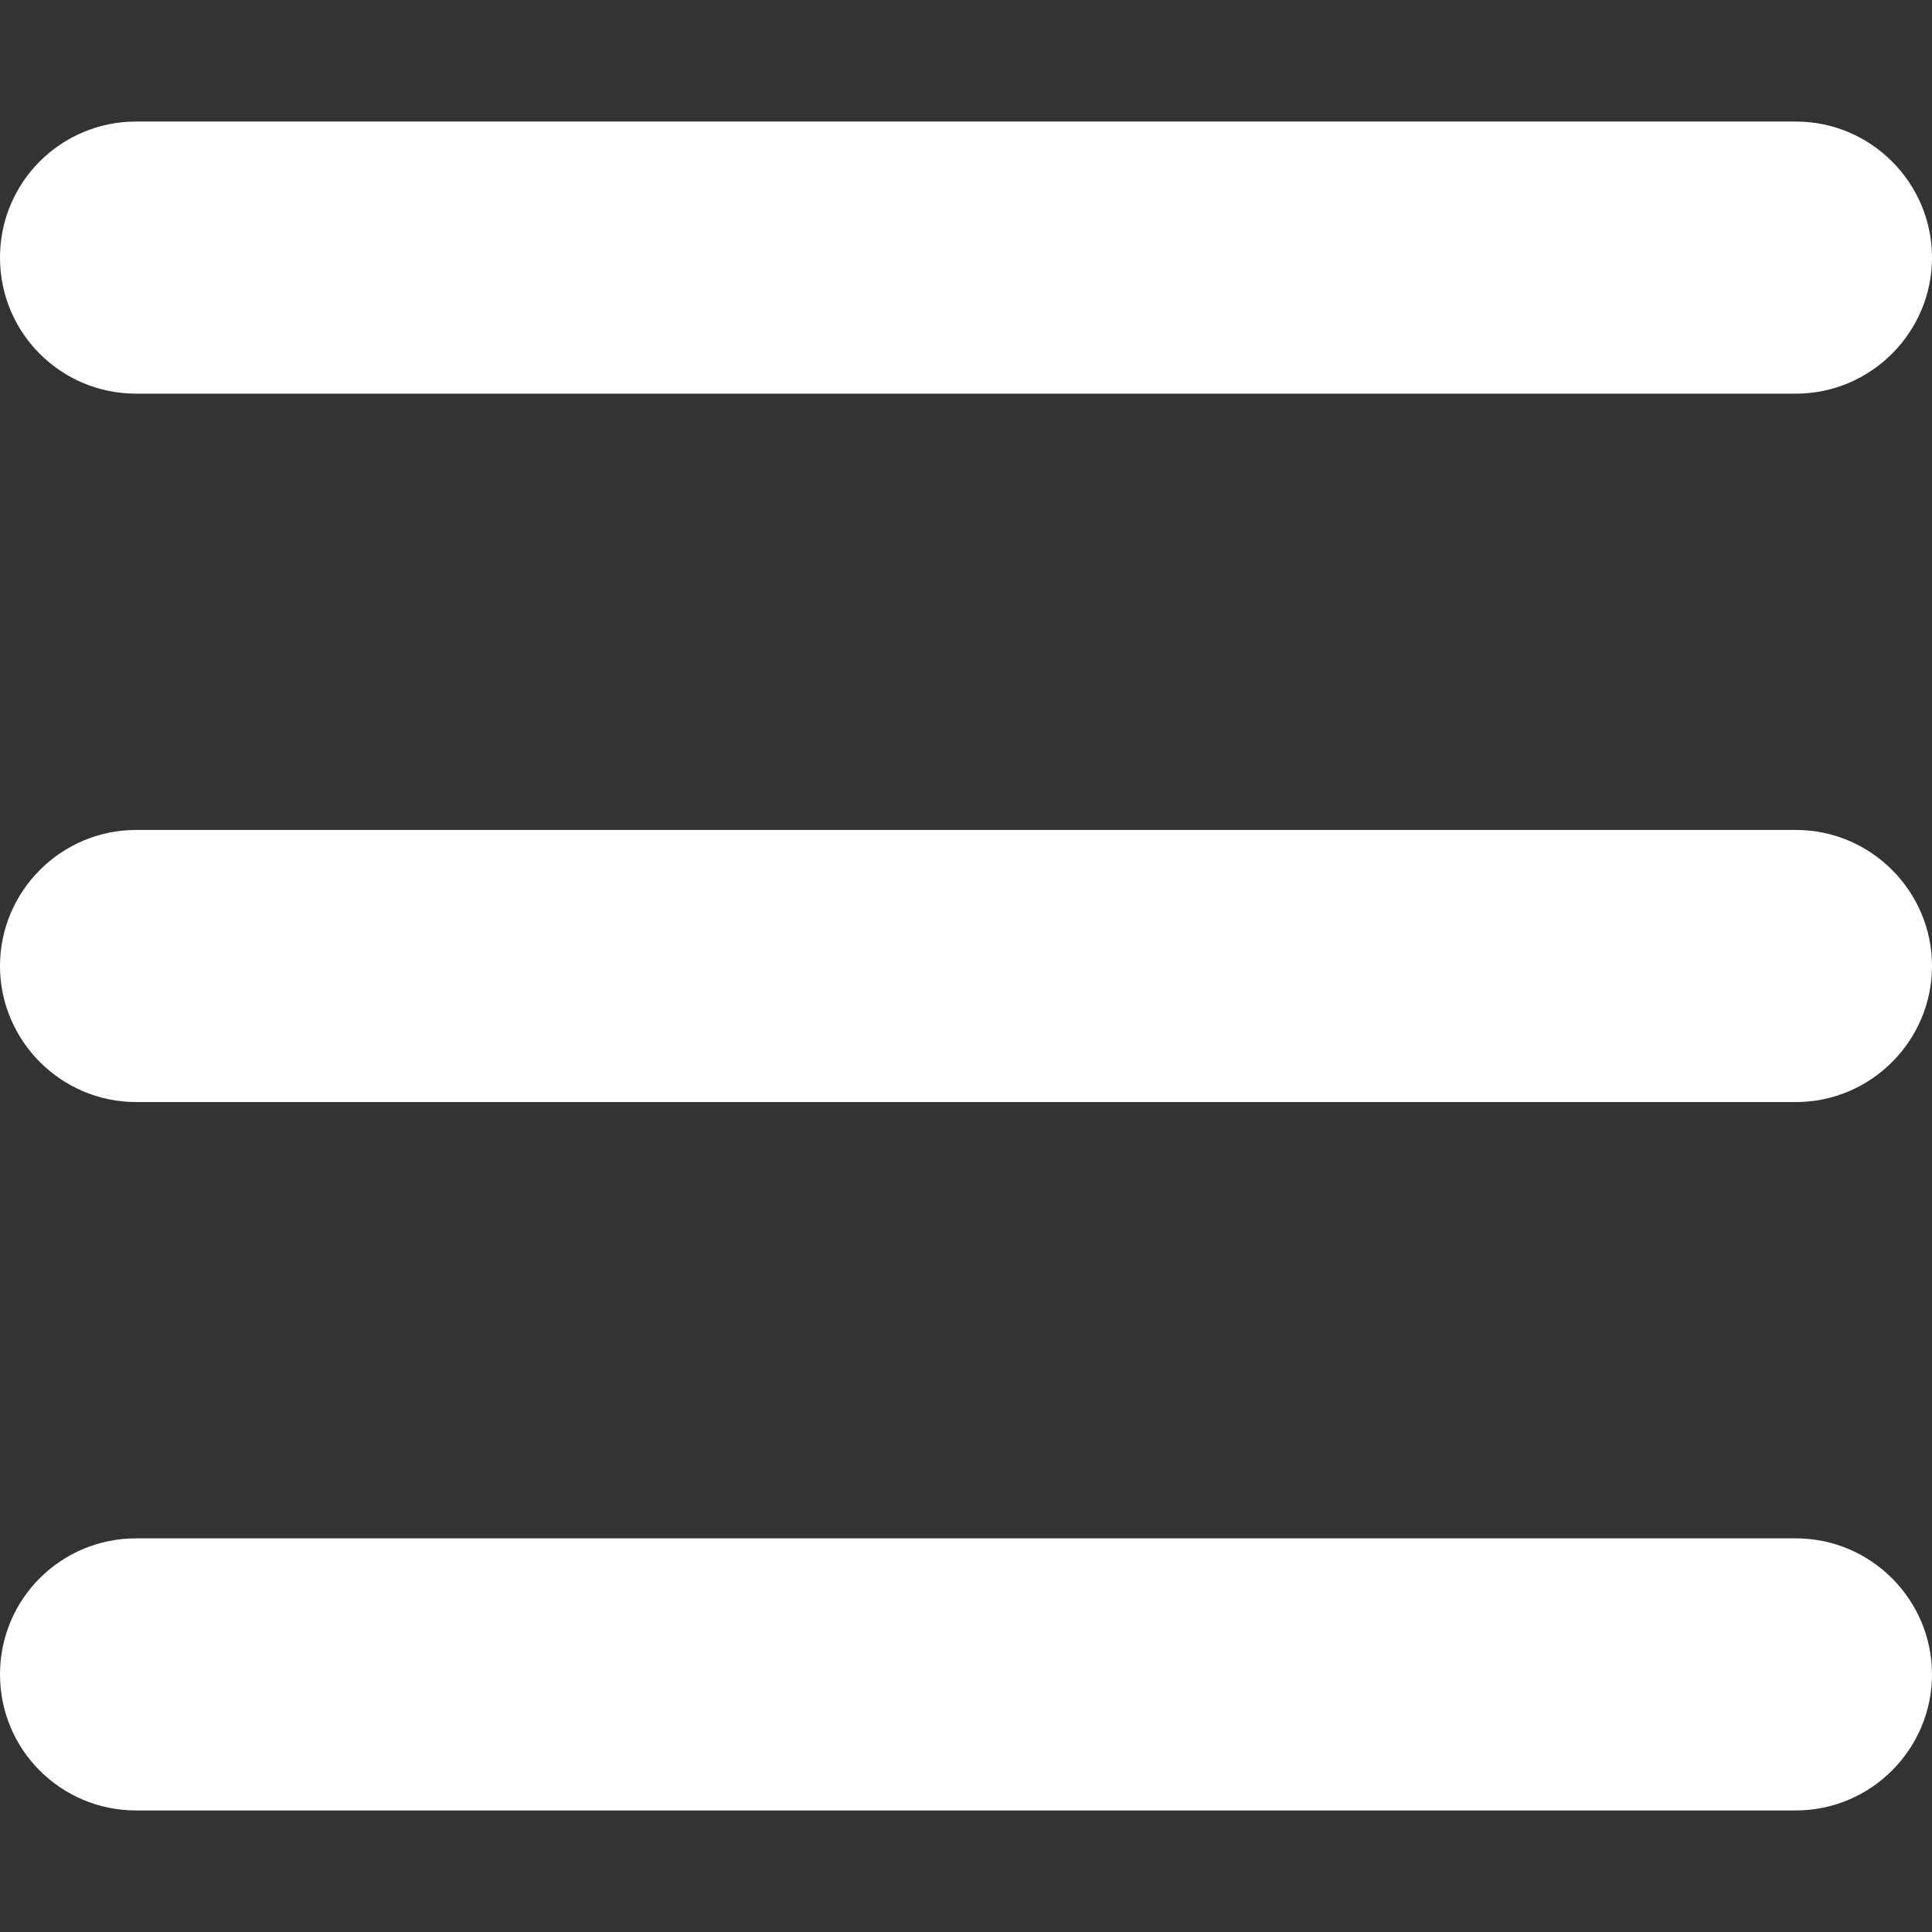 <?xml version="1.0" encoding="utf-8"?>
<!-- Generator: Adobe Illustrator 27.3.1, SVG Export Plug-In . SVG Version: 6.00 Build 0)  -->
<svg version="1.1" id="Icons" xmlns="http://www.w3.org/2000/svg" xmlns:xlink="http://www.w3.org/1999/xlink" x="0px" y="0px"
	 viewBox="0 0 240 240" style="enable-background:new 0 0 240 240;" xml:space="preserve">
<rect x="0" y="0" width="240" height="240" fill="#333333" stroke="none"/>
<style type="text/css">
	.st0{fill:#FFFFFF;}
</style>
<path class="st0" d="M223.1,48.9H16.9C7.6,48.9,0,41.4,0,32s7.6-16.9,16.9-16.9h206.2c9.3,0,16.9,7.6,16.9,16.9
	S232.4,48.9,223.1,48.9z M240,120c0-9.3-7.6-16.9-16.9-16.9H16.9C7.6,103.1,0,110.7,0,120s7.6,16.9,16.9,16.9h206.2
	C232.4,136.9,240,129.3,240,120z M240,208c0-9.3-7.6-16.9-16.9-16.9H16.9C7.6,191.1,0,198.6,0,208s7.6,16.9,16.9,16.9h206.2
	C232.4,224.9,240,217.3,240,208z"/>
</svg>
